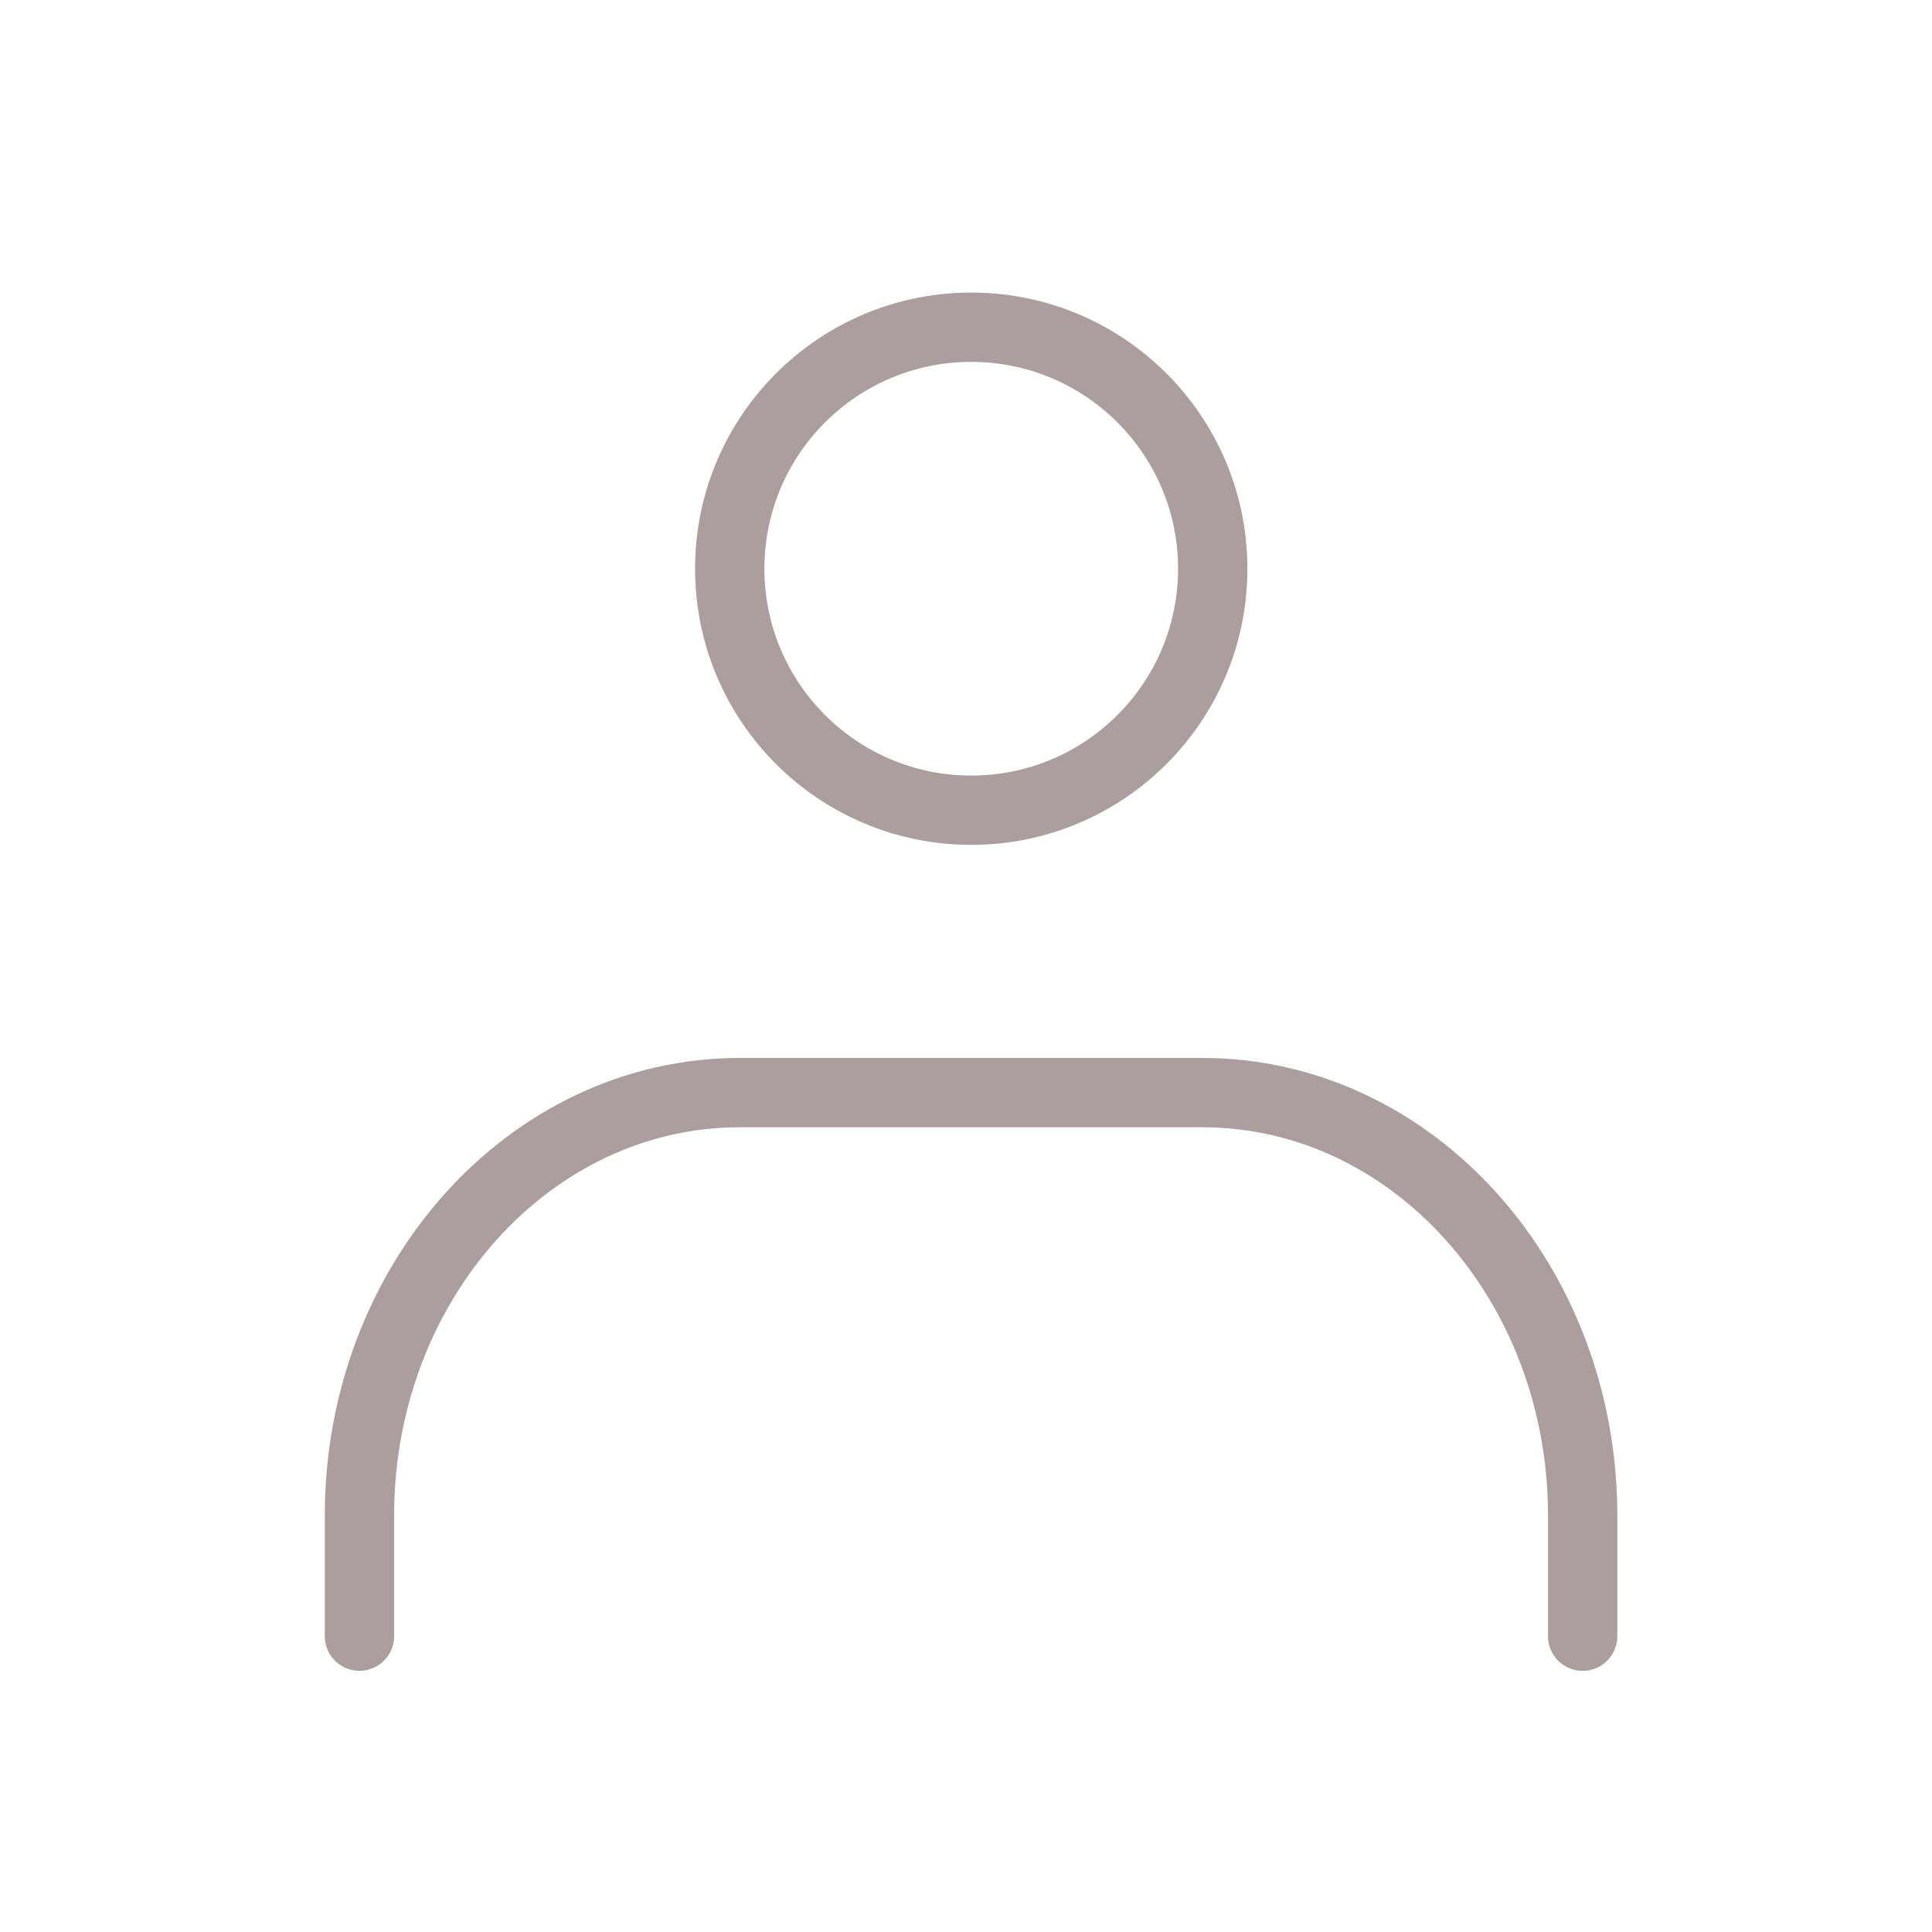 <svg id="レイヤー_2" data-name="レイヤー 2" xmlns="http://www.w3.org/2000/svg" width="27.873" height="27.873" viewBox="0 0 27.873 27.873">
  <g id="Rectangle">
    <rect id="長方形_1567" data-name="長方形 1567" width="27.873" height="27.873" fill="rgba(0,0,0,0)"/>
  </g>
  <g id="icon_data" transform="translate(5.186 4.721)">
    <circle id="楕円形_21" data-name="楕円形 21" cx="3.484" cy="3.484" r="3.484" transform="translate(5.342)" stroke-width="1" stroke="#ac9e9e" stroke-linecap="round" stroke-linejoin="round" fill="rgba(0,0,0,0)"/>
    <path id="パス_172" data-name="パス 172" d="M8.93,34.989V33.247c0-3.362,2.456-6.1,5.487-6.1H21.09c3.031,0,5.487,2.735,5.487,6.1v1.742" transform="translate(-8.93 -16.105)" fill="rgba(0,0,0,0)" stroke="#ac9e9e" stroke-linecap="round" stroke-linejoin="round" stroke-width="1"/>
  </g>
</svg>
